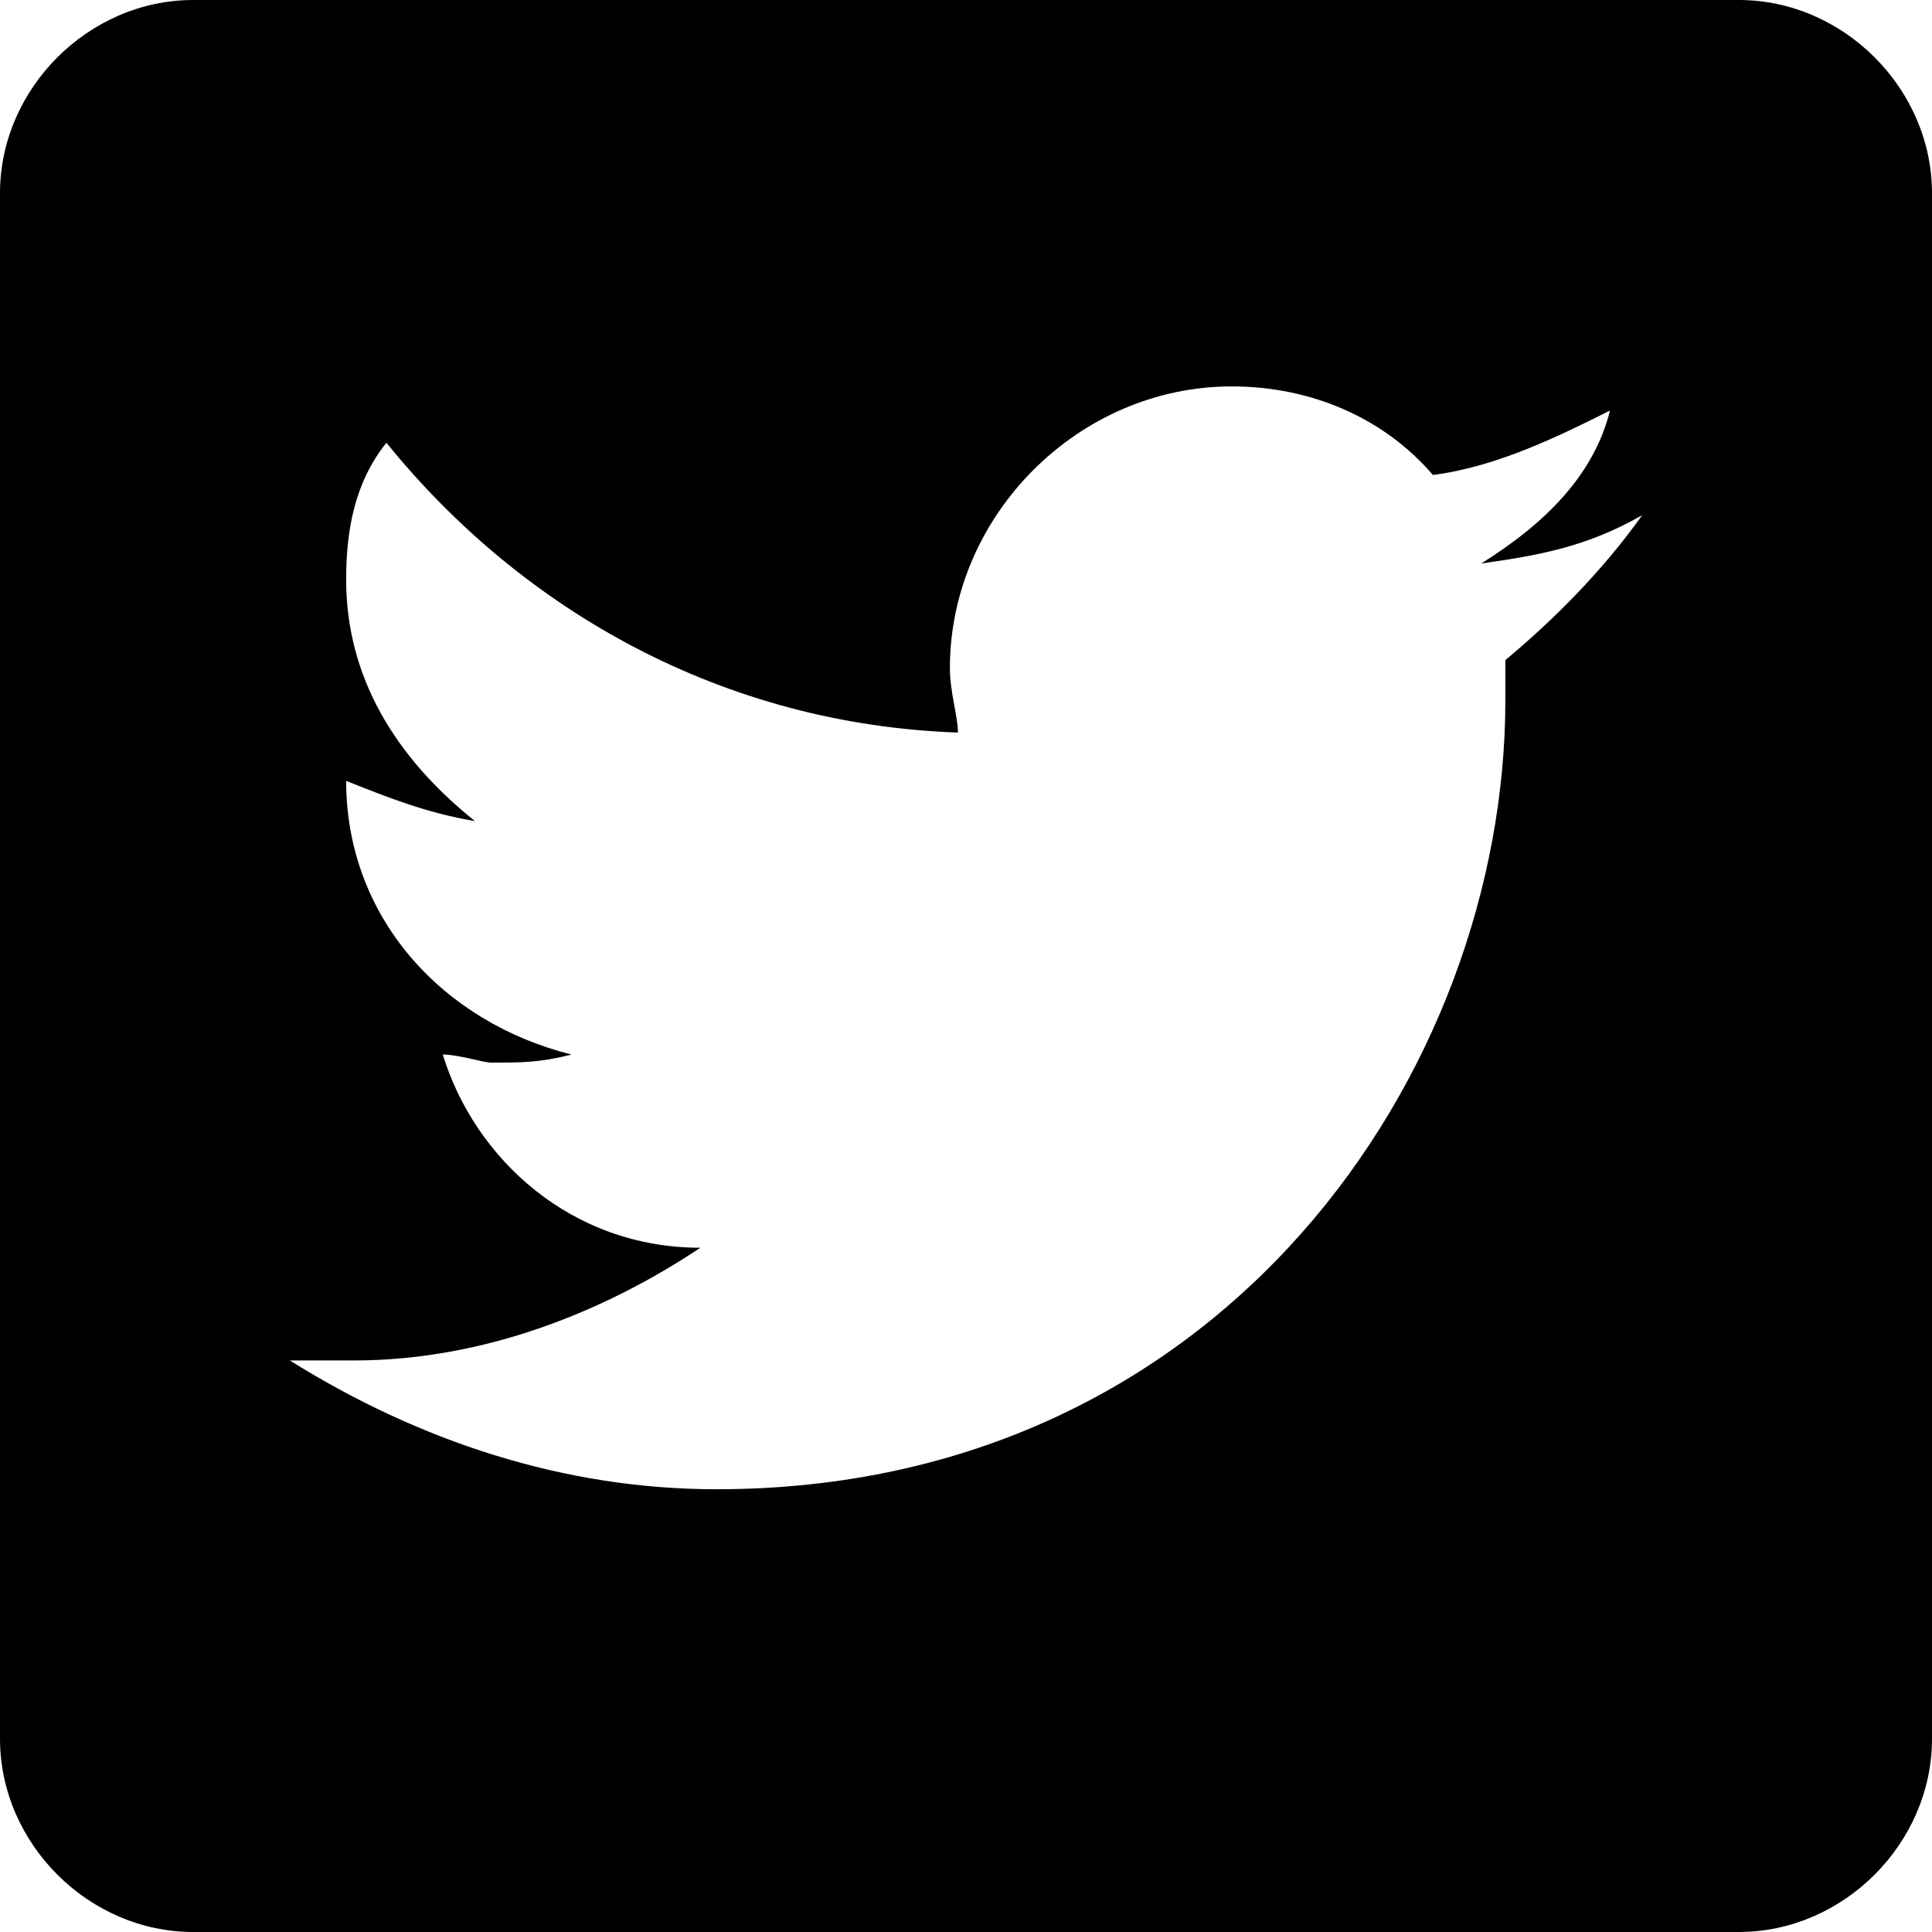 <svg version="1.1" id="Layer_1" xmlns="http://www.w3.org/2000/svg" xmlns:xlink="http://www.w3.org/1999/xlink" x="0px" y="0px"
	 viewBox="0 0 24 24" style="enable-background:new 0 0 24 24;" xml:space="preserve">
<path d="M21.6,0H2.4C1.1,0,0,1.1,0,2.4v19.2C0,22.9,1.1,24,2.4,24h19.2c1.3,0,2.4-1.1,2.4-2.4V2.4C24,1.1,22.9,0,21.6,0z M18.7,8.2
	c0,0.1,0,0.2,0,0.5c0,4.6-3.5,9.8-9.8,9.8c-1.9,0-3.7-0.6-5.3-1.6c0.2,0,0.6,0,0.8,0c1.6,0,3.1-0.6,4.3-1.4c-1.6,0-2.8-1.1-3.2-2.4
	c0.2,0,0.5,0.1,0.6,0.1c0.4,0,0.6,0,1-0.1c-1.6-0.4-2.8-1.7-2.8-3.4l0,0c0.5,0.2,1,0.4,1.6,0.5c-1-0.8-1.6-1.8-1.6-3
	c0-0.6,0.1-1.2,0.5-1.7C6.5,7.6,9,9,11.9,9.1c0-0.2-0.1-0.5-0.1-0.8c0-1.9,1.6-3.5,3.5-3.5c1,0,1.9,0.4,2.5,1.1
	c0.8-0.1,1.6-0.5,2.2-0.8c-0.2,0.8-0.8,1.4-1.6,1.9c0.7-0.1,1.3-0.2,2-0.6C19.9,7.1,19.3,7.7,18.7,8.2z"/>
</svg>
